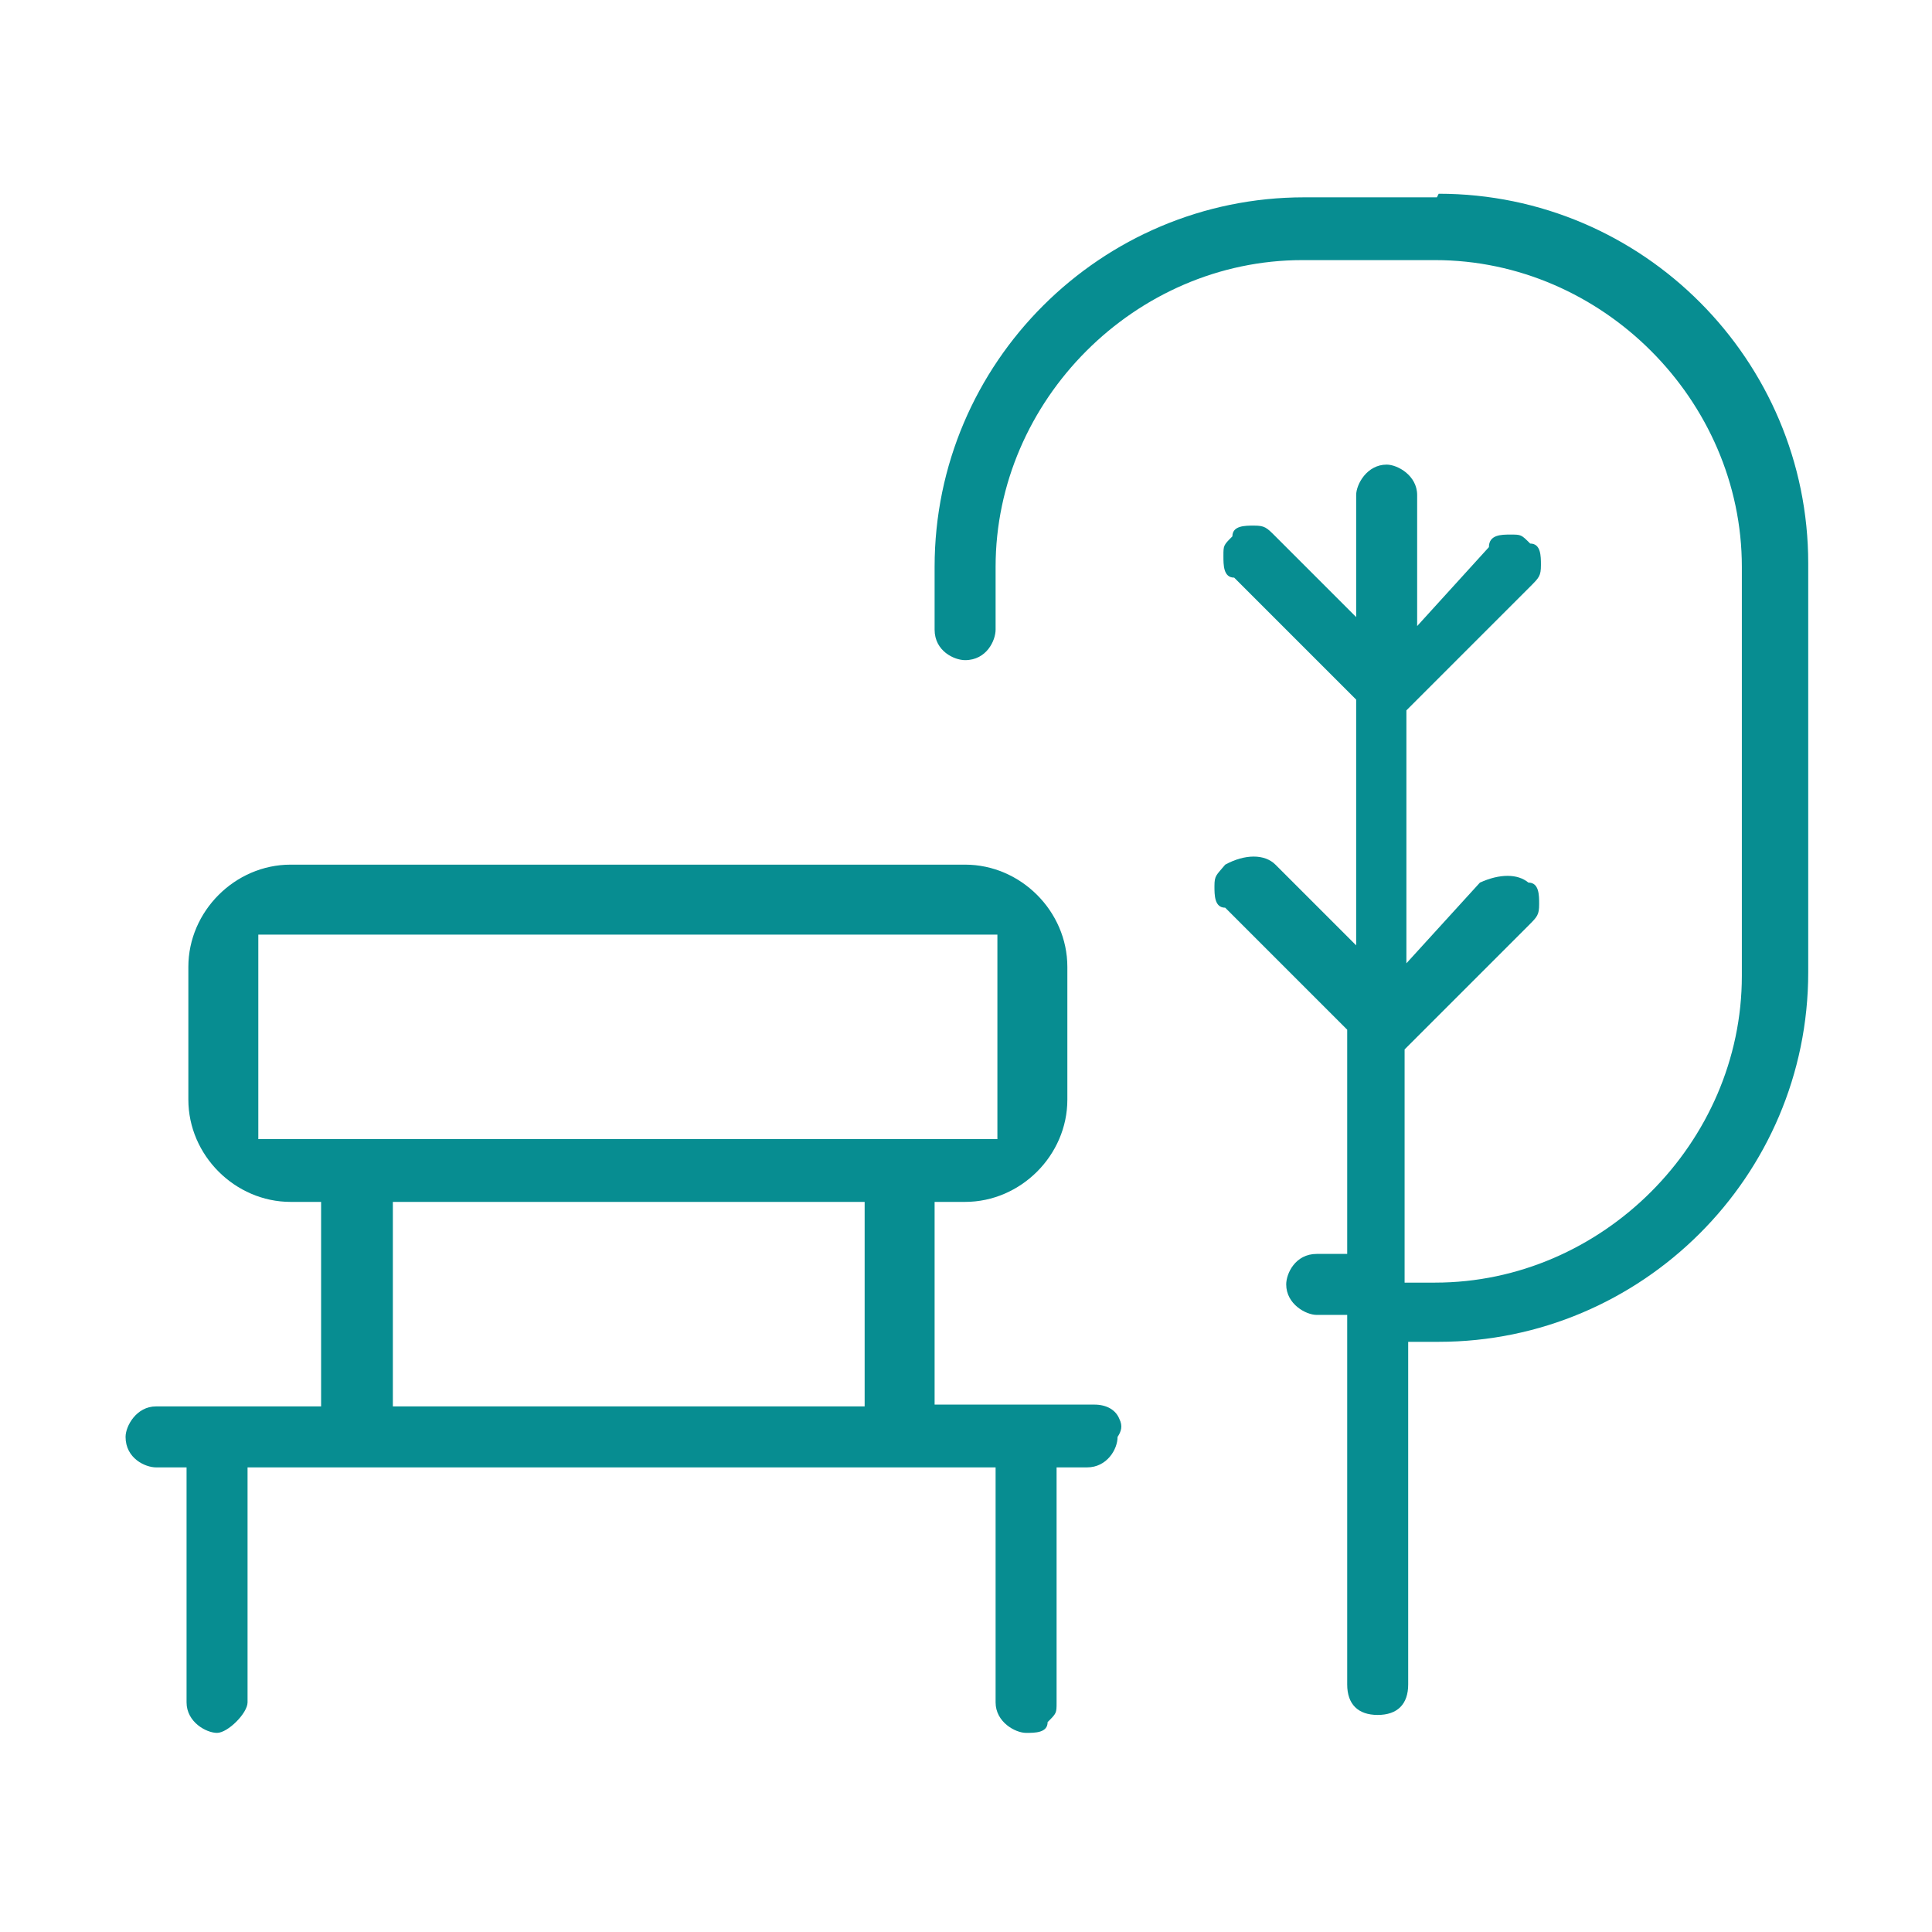 <?xml version="1.0" encoding="UTF-8"?>
<svg id="PICTOS" xmlns="http://www.w3.org/2000/svg" viewBox="0 0 10.77 10.77">
  <defs>
    <style>
      .cls-1 {
        fill: #078d91;
      }
    </style>
  </defs>
  <path class="cls-1" d="M8.01,1.1h-.74c-1.13,0-2.06.92-2.06,2.06v.35c0,.12.11.17.17.17.12,0,.17-.11.17-.17v-.35c0-.93.78-1.71,1.71-1.71h.74c.93,0,1.71.78,1.71,1.71v2.28c0,.93-.78,1.71-1.71,1.71h-.17v-1.3l.69-.69c.05-.05.06-.06.06-.12,0-.05,0-.12-.06-.12-.06-.05-.16-.05-.27,0l-.41.45v-1.41l.69-.69c.05-.05.06-.06.06-.12,0-.05,0-.12-.06-.12-.05-.05-.05-.05-.11-.05-.05,0-.12,0-.12.07l-.4.44v-.73c0-.11-.11-.17-.17-.17-.11,0-.17.11-.17.17v.68l-.45-.45c-.05-.05-.06-.06-.12-.06-.05,0-.12,0-.12.06-.05.05-.05.05-.05.11,0,.05,0,.12.06.12l.68.68v1.37l-.45-.45c-.06-.06-.17-.06-.28,0h0c-.05.06-.06.06-.06.12,0,.05,0,.12.06.12l.68.68v1.25h-.17c-.12,0-.17.11-.17.17,0,.11.11.17.17.17h.17v2.06c0,.11.06.17.17.17s.17-.06.17-.17v-1.91h.17c1.13,0,2.06-.92,2.06-2.06v-2.28c0-1.13-.92-2.06-2.06-2.06Z"/>
  <path class="cls-1" d="M5.21,7.84v-1.14h.17c.31,0,.57-.26.57-.57v-.74c0-.31-.26-.57-.57-.57H1.62c-.31,0-.57.26-.57.57v.74c0,.31.26.57.57.57h.17v1.14h-.92c-.11,0-.17.11-.17.17,0,.12.11.17.17.17h.17v1.31c0,.11.11.17.17.17s.17-.11.17-.17v-1.31h4.17v1.31c0,.11.11.17.17.17.05,0,.12,0,.12-.06.05-.05.05-.05.05-.11v-1.31h.17c.11,0,.17-.1.17-.17.02-.03.03-.06.01-.1-.02-.05-.07-.08-.14-.08h-.92ZM4.82,6.7v1.14h-2.63v-1.14h2.63ZM5.56,5.21v1.14H1.44v-1.14h4.12Z"/>
</svg>